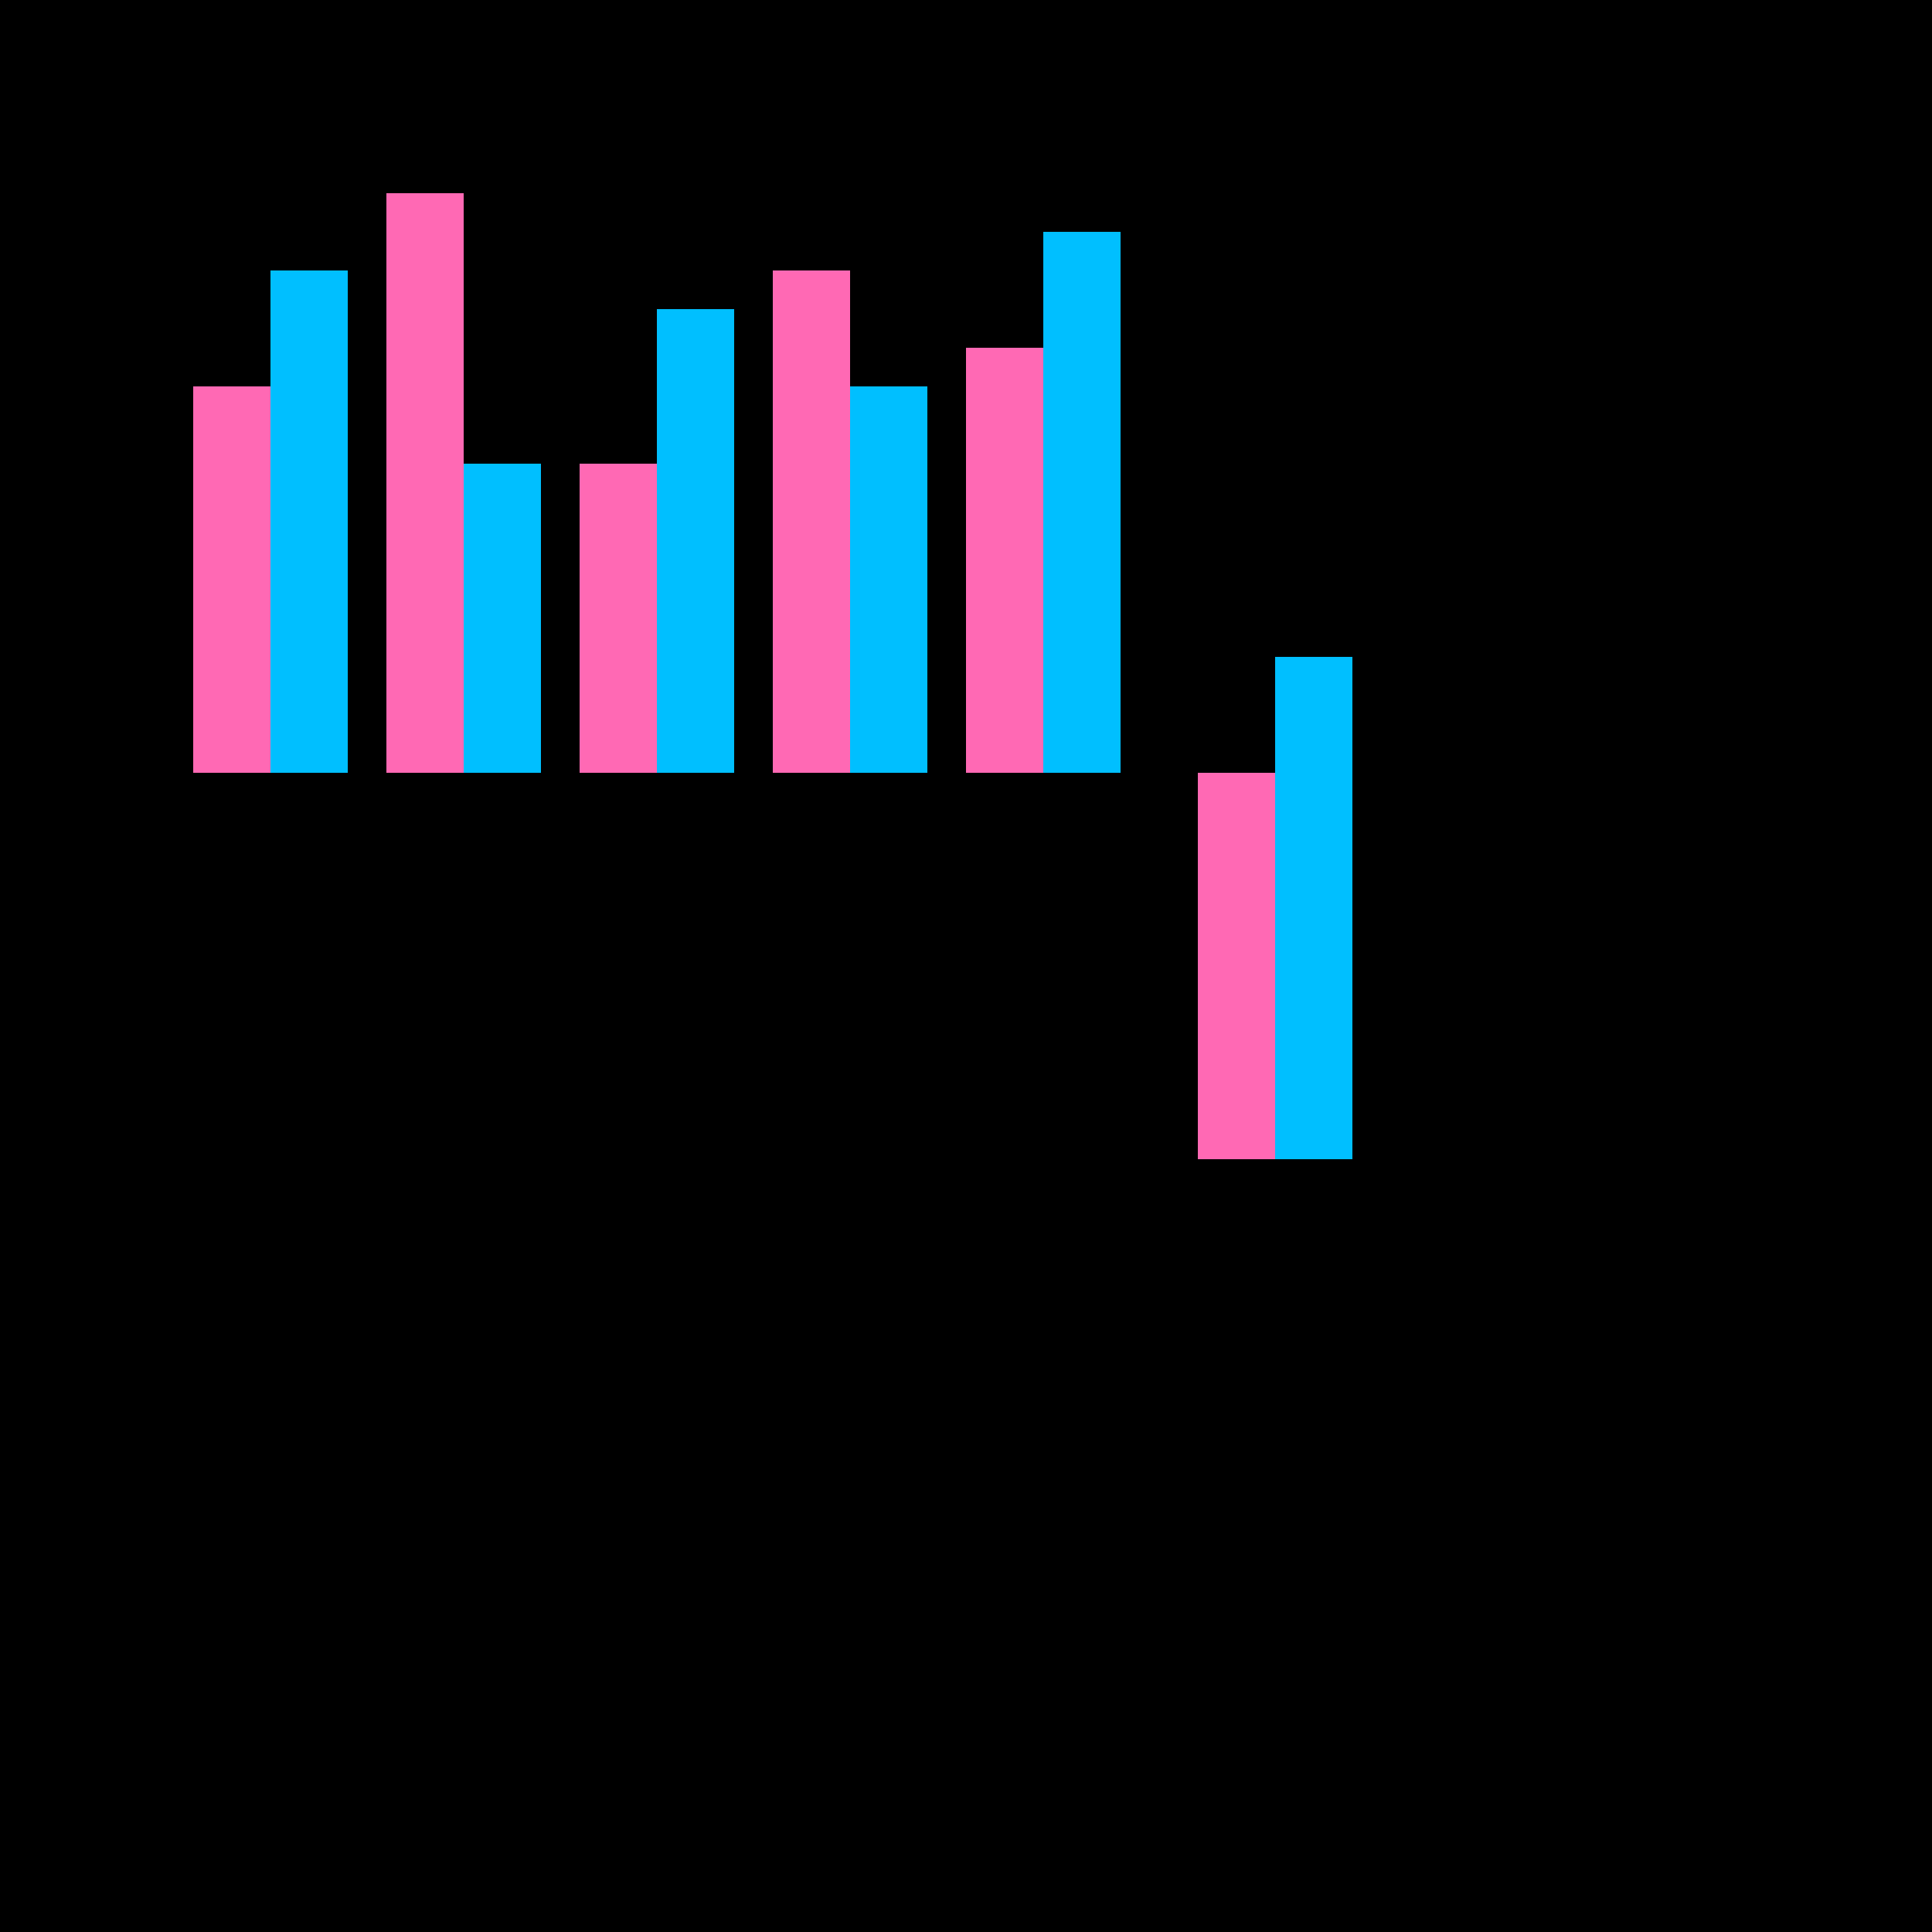 <!--

Generated by DrawGPT.
Free, open source, AI generated images in SVG, PNG, and HTML Canvas format.
https://drawgpt.ai

Created: 2024-02-03T10:57:14.722Z
Link: https://drawgpt.ai/prompt/160193/

-->
<svg xmlns="http://www.w3.org/2000/svg" xmlns:xlink="http://www.w3.org/1999/xlink" width="500" height="500"><defs/><g><rect fill="black" stroke="none" x="0" y="0" width="512" height="512"/><rect fill="hotpink" stroke="none" x="50" y="100" width="20" height="100"/><rect fill="hotpink" stroke="none" x="100" y="50" width="20" height="150"/><rect fill="hotpink" stroke="none" x="150" y="120" width="20" height="80"/><rect fill="hotpink" stroke="none" x="200" y="70" width="20" height="130"/><rect fill="hotpink" stroke="none" x="250" y="90" width="20" height="110"/><rect fill="deepskyblue" stroke="none" x="70" y="70" width="20" height="130"/><rect fill="deepskyblue" stroke="none" x="120" y="120" width="20" height="80"/><rect fill="deepskyblue" stroke="none" x="170" y="80" width="20" height="120"/><rect fill="deepskyblue" stroke="none" x="220" y="100" width="20" height="100"/><rect fill="deepskyblue" stroke="none" x="270" y="60" width="20" height="140"/><rect fill="hotpink" stroke="none" x="310" y="200" width="20" height="100"/><rect fill="deepskyblue" stroke="none" x="330" y="170" width="20" height="130"/></g></svg>